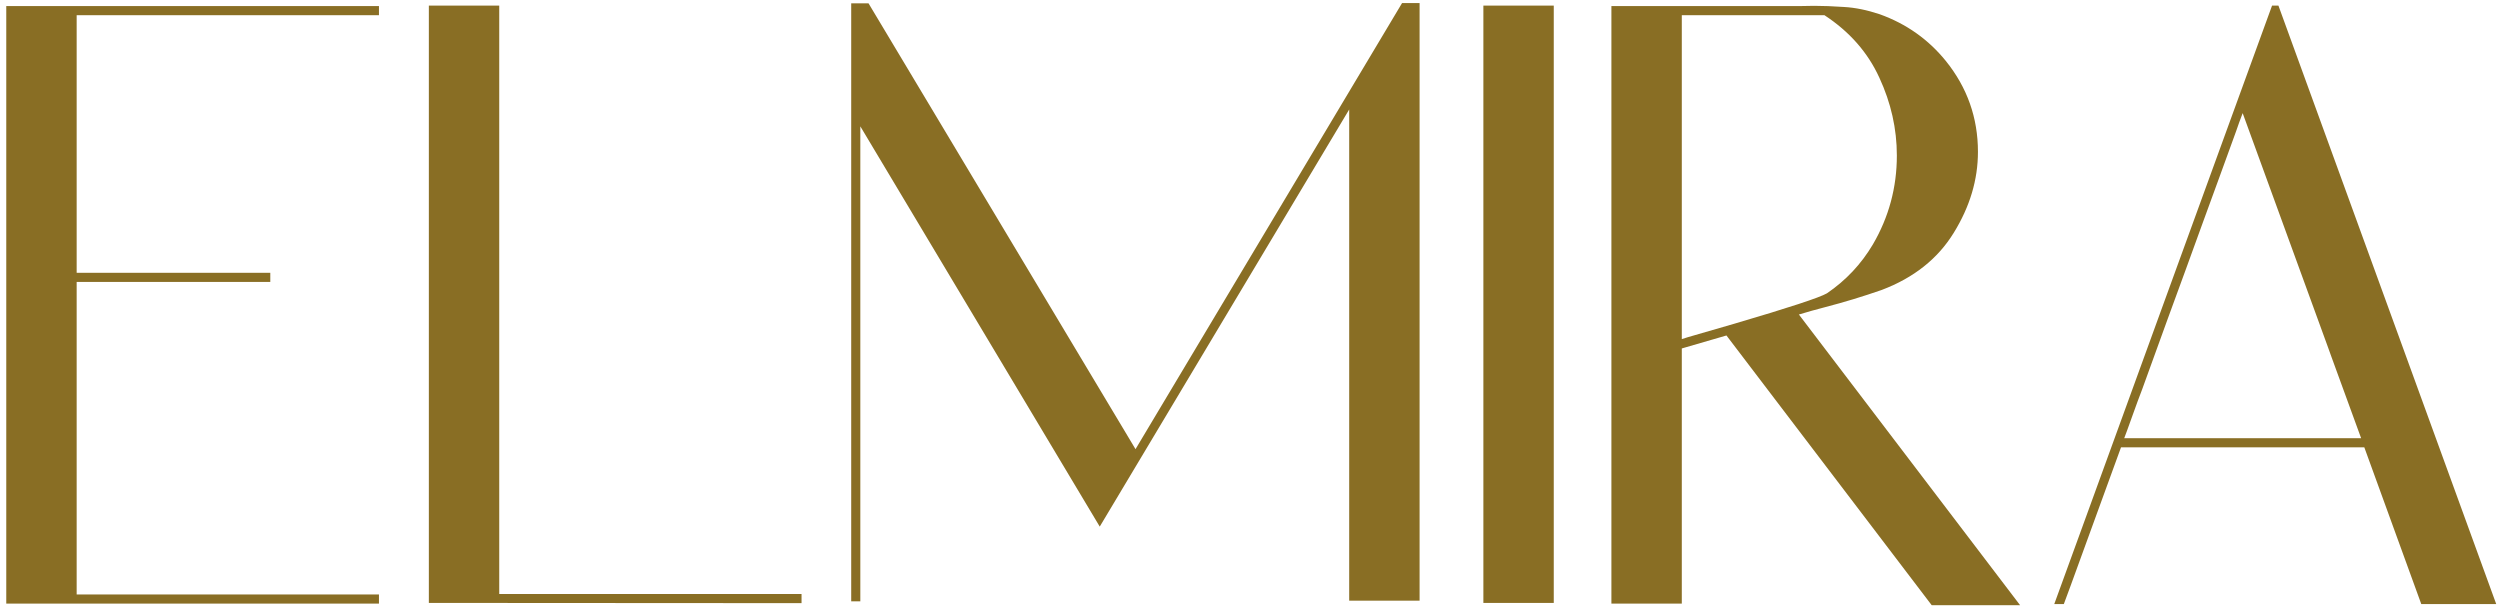 <?xml version="1.0" encoding="UTF-8"?> <svg xmlns="http://www.w3.org/2000/svg" width="286" height="70" viewBox="0 0 286 70" fill="none"><path d="M43.353 1.736H8.77V31.211H30.922V32.254H8.77V68.01H43.353V69.052H0.717V0.693H43.353V1.736ZM91.697 67.957V69L49.06 68.974V0.641H57.113V67.957H91.697ZM160.394 0.354H162.401V68.713H154.348V12.525L125.811 60.243L98.421 14.454V68.791H97.378V12.707V0.381H99.359L129.903 51.383L160.394 0.354ZM177.751 0.641V68.974H169.698V0.641H177.751ZM231.099 69.235H220.987L197.506 38.378L192.398 39.863V69.052H184.345V0.693H206.002C206.506 0.676 207.018 0.667 207.539 0.667C208.547 0.667 209.685 0.711 210.953 0.798C212.222 0.867 213.586 1.145 215.045 1.631C218.086 2.726 220.605 4.507 222.603 6.974C225.053 10.014 226.277 13.481 226.277 17.372C226.277 20.552 225.357 23.636 223.515 26.624C221.691 29.595 218.946 31.776 215.28 33.166C213.143 33.913 210.971 34.573 208.764 35.146C207.757 35.407 206.766 35.685 205.793 35.98L231.099 69.235ZM192.398 38.795L193.049 38.586C194.283 38.239 196.081 37.718 198.444 37.023C204.647 35.199 208.165 34.043 208.999 33.557C211.171 32.08 212.925 30.212 214.263 27.953C216.088 24.826 217 21.438 217 17.79C217 14.732 216.331 11.761 214.993 8.877C213.672 5.992 211.579 3.612 208.712 1.736H192.398V38.795ZM260.652 0.641L285.567 69.104H276.993L270.477 51.174H242.644C242.401 51.852 241.888 53.259 241.106 55.396C240.325 57.516 239.508 59.757 238.657 62.12C237.962 64.031 237.371 65.656 236.884 66.993C236.398 68.314 236.137 69.017 236.103 69.104H235.008C235.147 68.705 236.45 65.126 238.917 58.367C241.384 51.591 244.234 43.755 247.465 34.86C250.714 25.964 253.564 18.137 256.013 11.378C258.481 4.602 259.784 1.023 259.923 0.641H260.652ZM266.334 39.759L256.561 12.942C256.439 13.29 256.309 13.637 256.17 13.985C256.048 14.332 255.927 14.68 255.805 15.027C255.179 16.747 254.554 18.467 253.929 20.187C253.286 21.925 252.652 23.662 252.026 25.399C251.348 27.241 250.68 29.083 250.019 30.924C249.342 32.766 248.664 34.616 247.987 36.475L245.068 44.528L244.546 45.91L243.999 47.421C243.773 48.047 243.547 48.672 243.322 49.298C243.217 49.576 243.113 49.854 243.009 50.132H270.113L266.699 40.776L266.334 39.759Z" fill="#896E24"></path></svg> 
